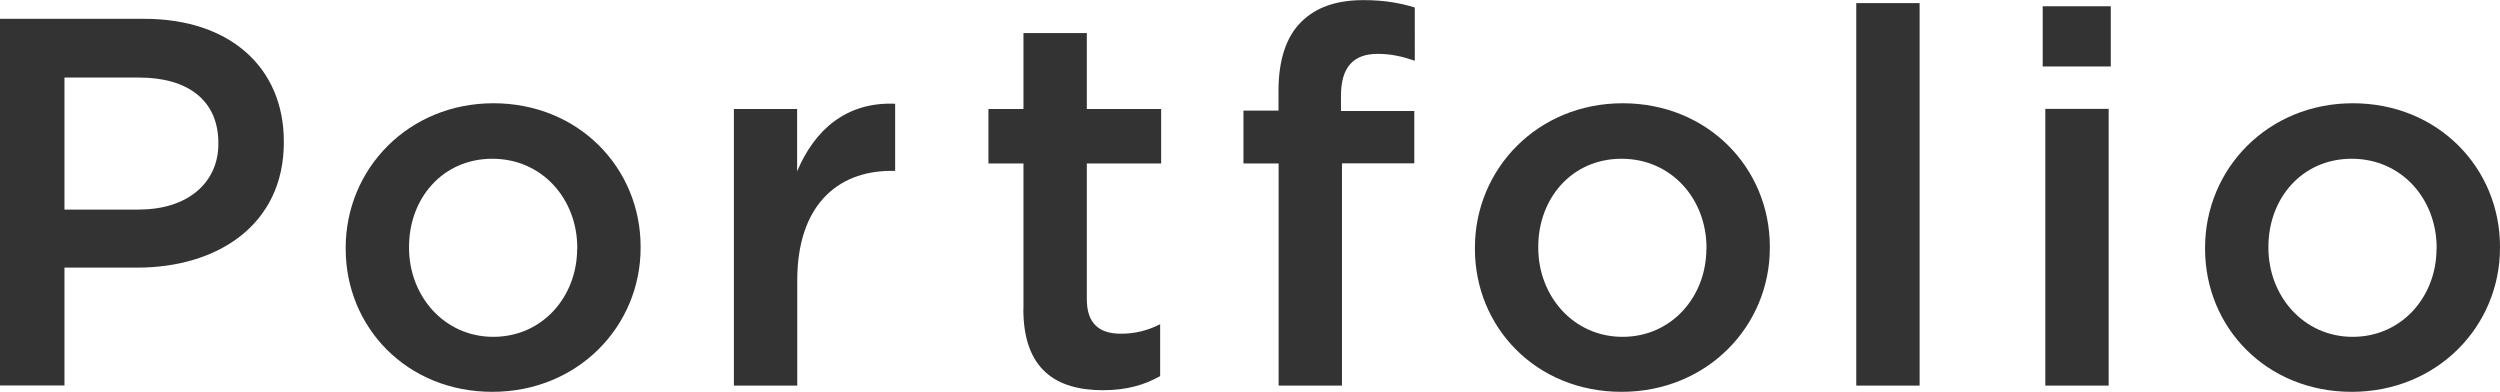 <?xml version="1.0" encoding="UTF-8"?><svg id="uuid-01dbfd36-6f62-4cf5-b57e-2dcf73053c61" xmlns="http://www.w3.org/2000/svg" width="200.47" height="31.42" viewBox="0 0 200.47 31.42"><defs><style>.uuid-0ff1645f-cff4-4893-bbc2-f869b8d19267{fill:#333;}</style></defs><g id="uuid-16d376ee-f972-4d50-9aaa-3d536557c3d8"><g><path class="uuid-0ff1645f-cff4-4893-bbc2-f869b8d19267" d="M0,1.51H11.59c6.85,0,11.17,3.91,11.17,9.83v.08c0,6.59-5.29,10.04-11.76,10.04H5.17v9.45H0V1.51Zm11.17,15.29c3.91,0,6.34-2.18,6.34-5.25v-.08c0-3.45-2.48-5.25-6.34-5.25H5.17v10.59h6.01Z"/><path class="uuid-0ff1645f-cff4-4893-bbc2-f869b8d19267" d="M27.72,19.95v-.08c0-6.34,5.04-11.59,11.85-11.59s11.8,5.17,11.8,11.51v.08c0,6.3-5.04,11.55-11.89,11.55s-11.76-5.17-11.76-11.47Zm18.57,0v-.08c0-3.91-2.81-7.14-6.81-7.14s-6.68,3.19-6.68,7.06v.08c0,3.86,2.81,7.14,6.76,7.14s6.72-3.24,6.72-7.06Z"/><path class="uuid-0ff1645f-cff4-4893-bbc2-f869b8d19267" d="M58.84,8.74h5.08v5c1.39-3.32,3.95-5.59,7.86-5.42v5.38h-.29c-4.45,0-7.56,2.9-7.56,8.78v8.44h-5.08V8.74Z"/><path class="uuid-0ff1645f-cff4-4893-bbc2-f869b8d19267" d="M82.07,24.78V13.11h-2.81v-4.37h2.81V2.65h5.08v6.09h5.96v4.37h-5.96v10.88c0,1.97,1.01,2.77,2.73,2.77,1.13,0,2.14-.25,3.15-.76v4.16c-1.26,.71-2.69,1.13-4.58,1.13-3.74,0-6.39-1.64-6.39-6.51Z"/><path class="uuid-0ff1645f-cff4-4893-bbc2-f869b8d19267" d="M102.52,13.11h-2.81v-4.24h2.81v-1.6c0-2.48,.63-4.33,1.81-5.5,1.18-1.18,2.81-1.76,5-1.76,1.76,0,2.98,.25,4.12,.59V4.87c-1.01-.34-1.89-.55-2.98-.55-1.93,0-2.94,1.05-2.94,3.36v1.22h5.88v4.2h-5.8V30.92h-5.08V13.11Z"/><path class="uuid-0ff1645f-cff4-4893-bbc2-f869b8d19267" d="M118.27,19.95v-.08c0-6.34,5.04-11.59,11.85-11.59s11.8,5.17,11.8,11.51v.08c0,6.3-5.04,11.55-11.89,11.55s-11.76-5.17-11.76-11.47Zm18.57,0v-.08c0-3.91-2.81-7.14-6.81-7.14s-6.68,3.19-6.68,7.06v.08c0,3.86,2.81,7.14,6.76,7.14s6.72-3.24,6.72-7.06Z"/><path class="uuid-0ff1645f-cff4-4893-bbc2-f869b8d19267" d="M148.85,.25h5.08V30.92h-5.08V.25Z"/><path class="uuid-0ff1645f-cff4-4893-bbc2-f869b8d19267" d="M163.8,.5h5.46V5.33h-5.46V.5Zm.21,8.23h5.08V30.92h-5.08V8.74Z"/><path class="uuid-0ff1645f-cff4-4893-bbc2-f869b8d19267" d="M176.82,19.95v-.08c0-6.34,5.04-11.59,11.85-11.59s11.8,5.17,11.8,11.51v.08c0,6.3-5.04,11.55-11.89,11.55s-11.76-5.17-11.76-11.47Zm18.57,0v-.08c0-3.91-2.81-7.14-6.81-7.14s-6.68,3.19-6.68,7.06v.08c0,3.86,2.81,7.14,6.76,7.14s6.72-3.24,6.72-7.06Z"/></g></g></svg>